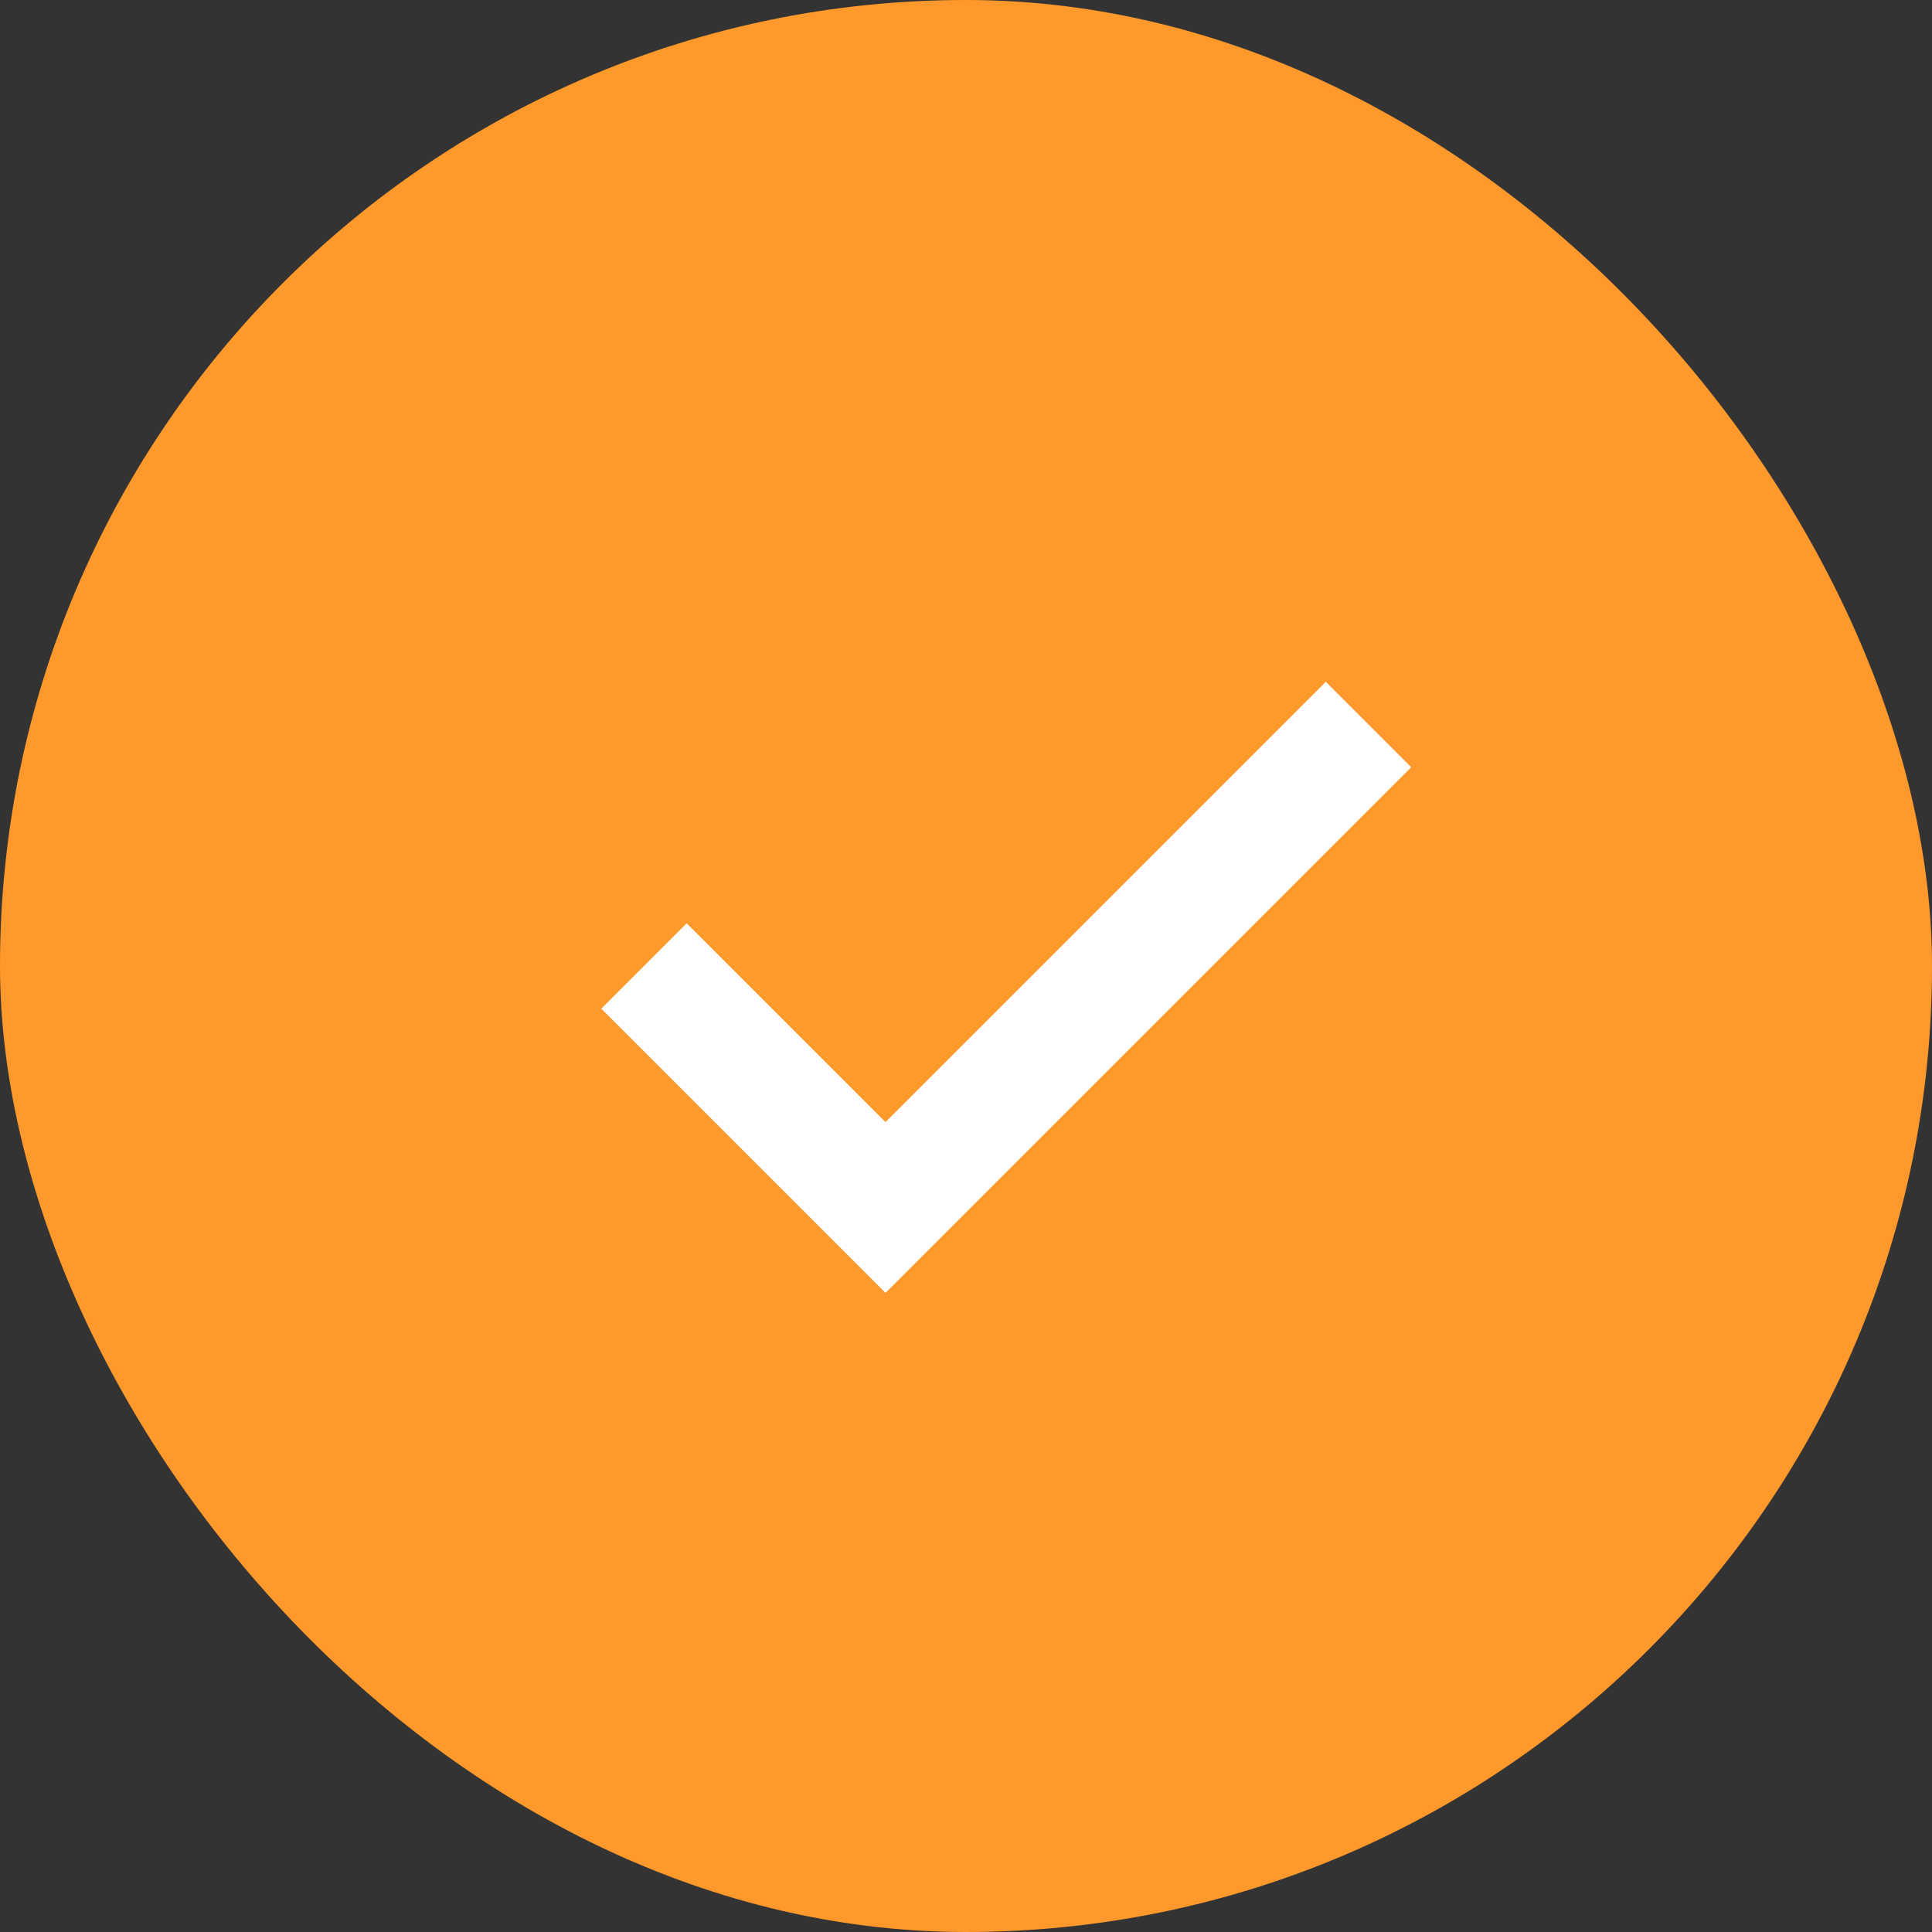 <svg width="24" height="24" viewBox="0 0 24 24" fill="none" xmlns="http://www.w3.org/2000/svg">
<rect x="0" y="0" width="24" height="24" fill="#333333" stroke="none"/>
<rect width="24" height="24" rx="12" fill="#FF992B"/>
<path d="M8 12L11 15L17 9" stroke="white" stroke-width="1.5"/>
</svg>

